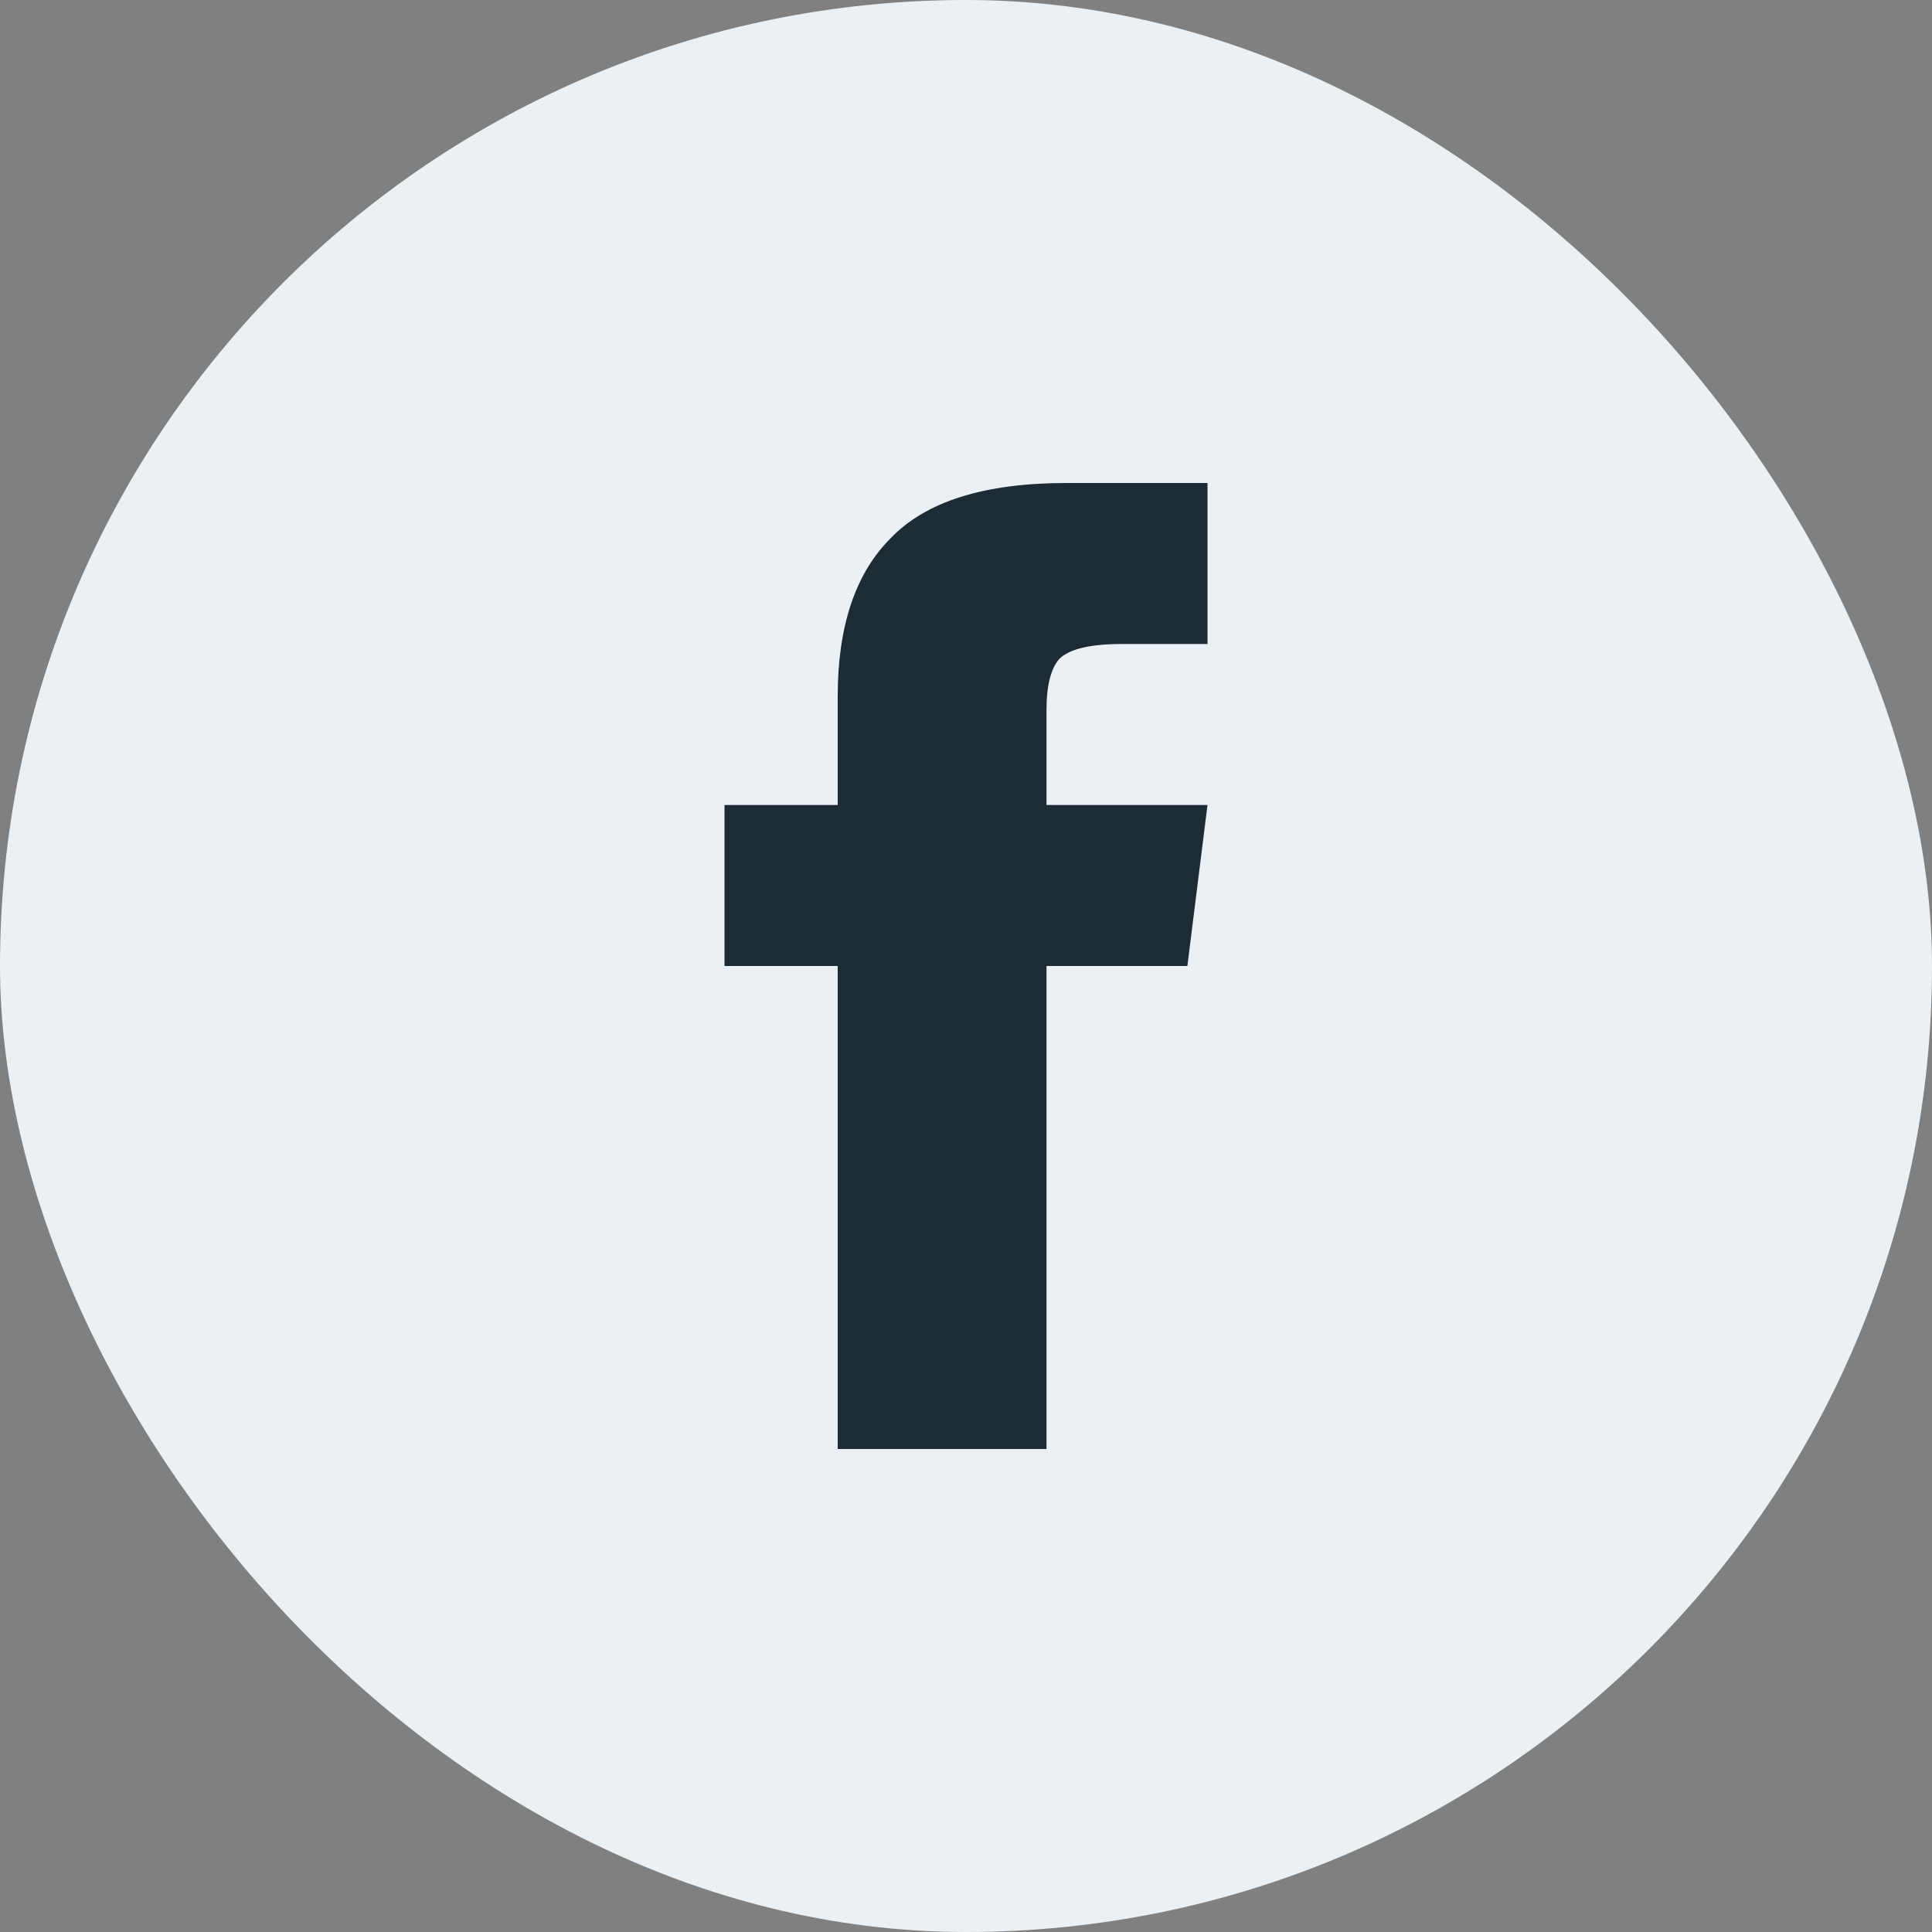 <svg xmlns="http://www.w3.org/2000/svg" width="24" height="24" viewBox="0 0 24 24" fill="none"><rect x="0" y="0" width="24" height="24" fill="#808080" stroke="none"/><rect width="24" height="24" rx="12" fill="#EAF0F4"></rect><path d="M13 10H15L14.75 12H13V18H10.406V12H9V10H10.406V8.656C10.406 7.781 10.625 7.125 11.062 6.688C11.5 6.229 12.229 6 13.25 6H15V8H13.938C13.542 8 13.281 8.062 13.156 8.188C13.052 8.312 13 8.521 13 8.812V10Z" fill="#1D2C34"></path></svg>